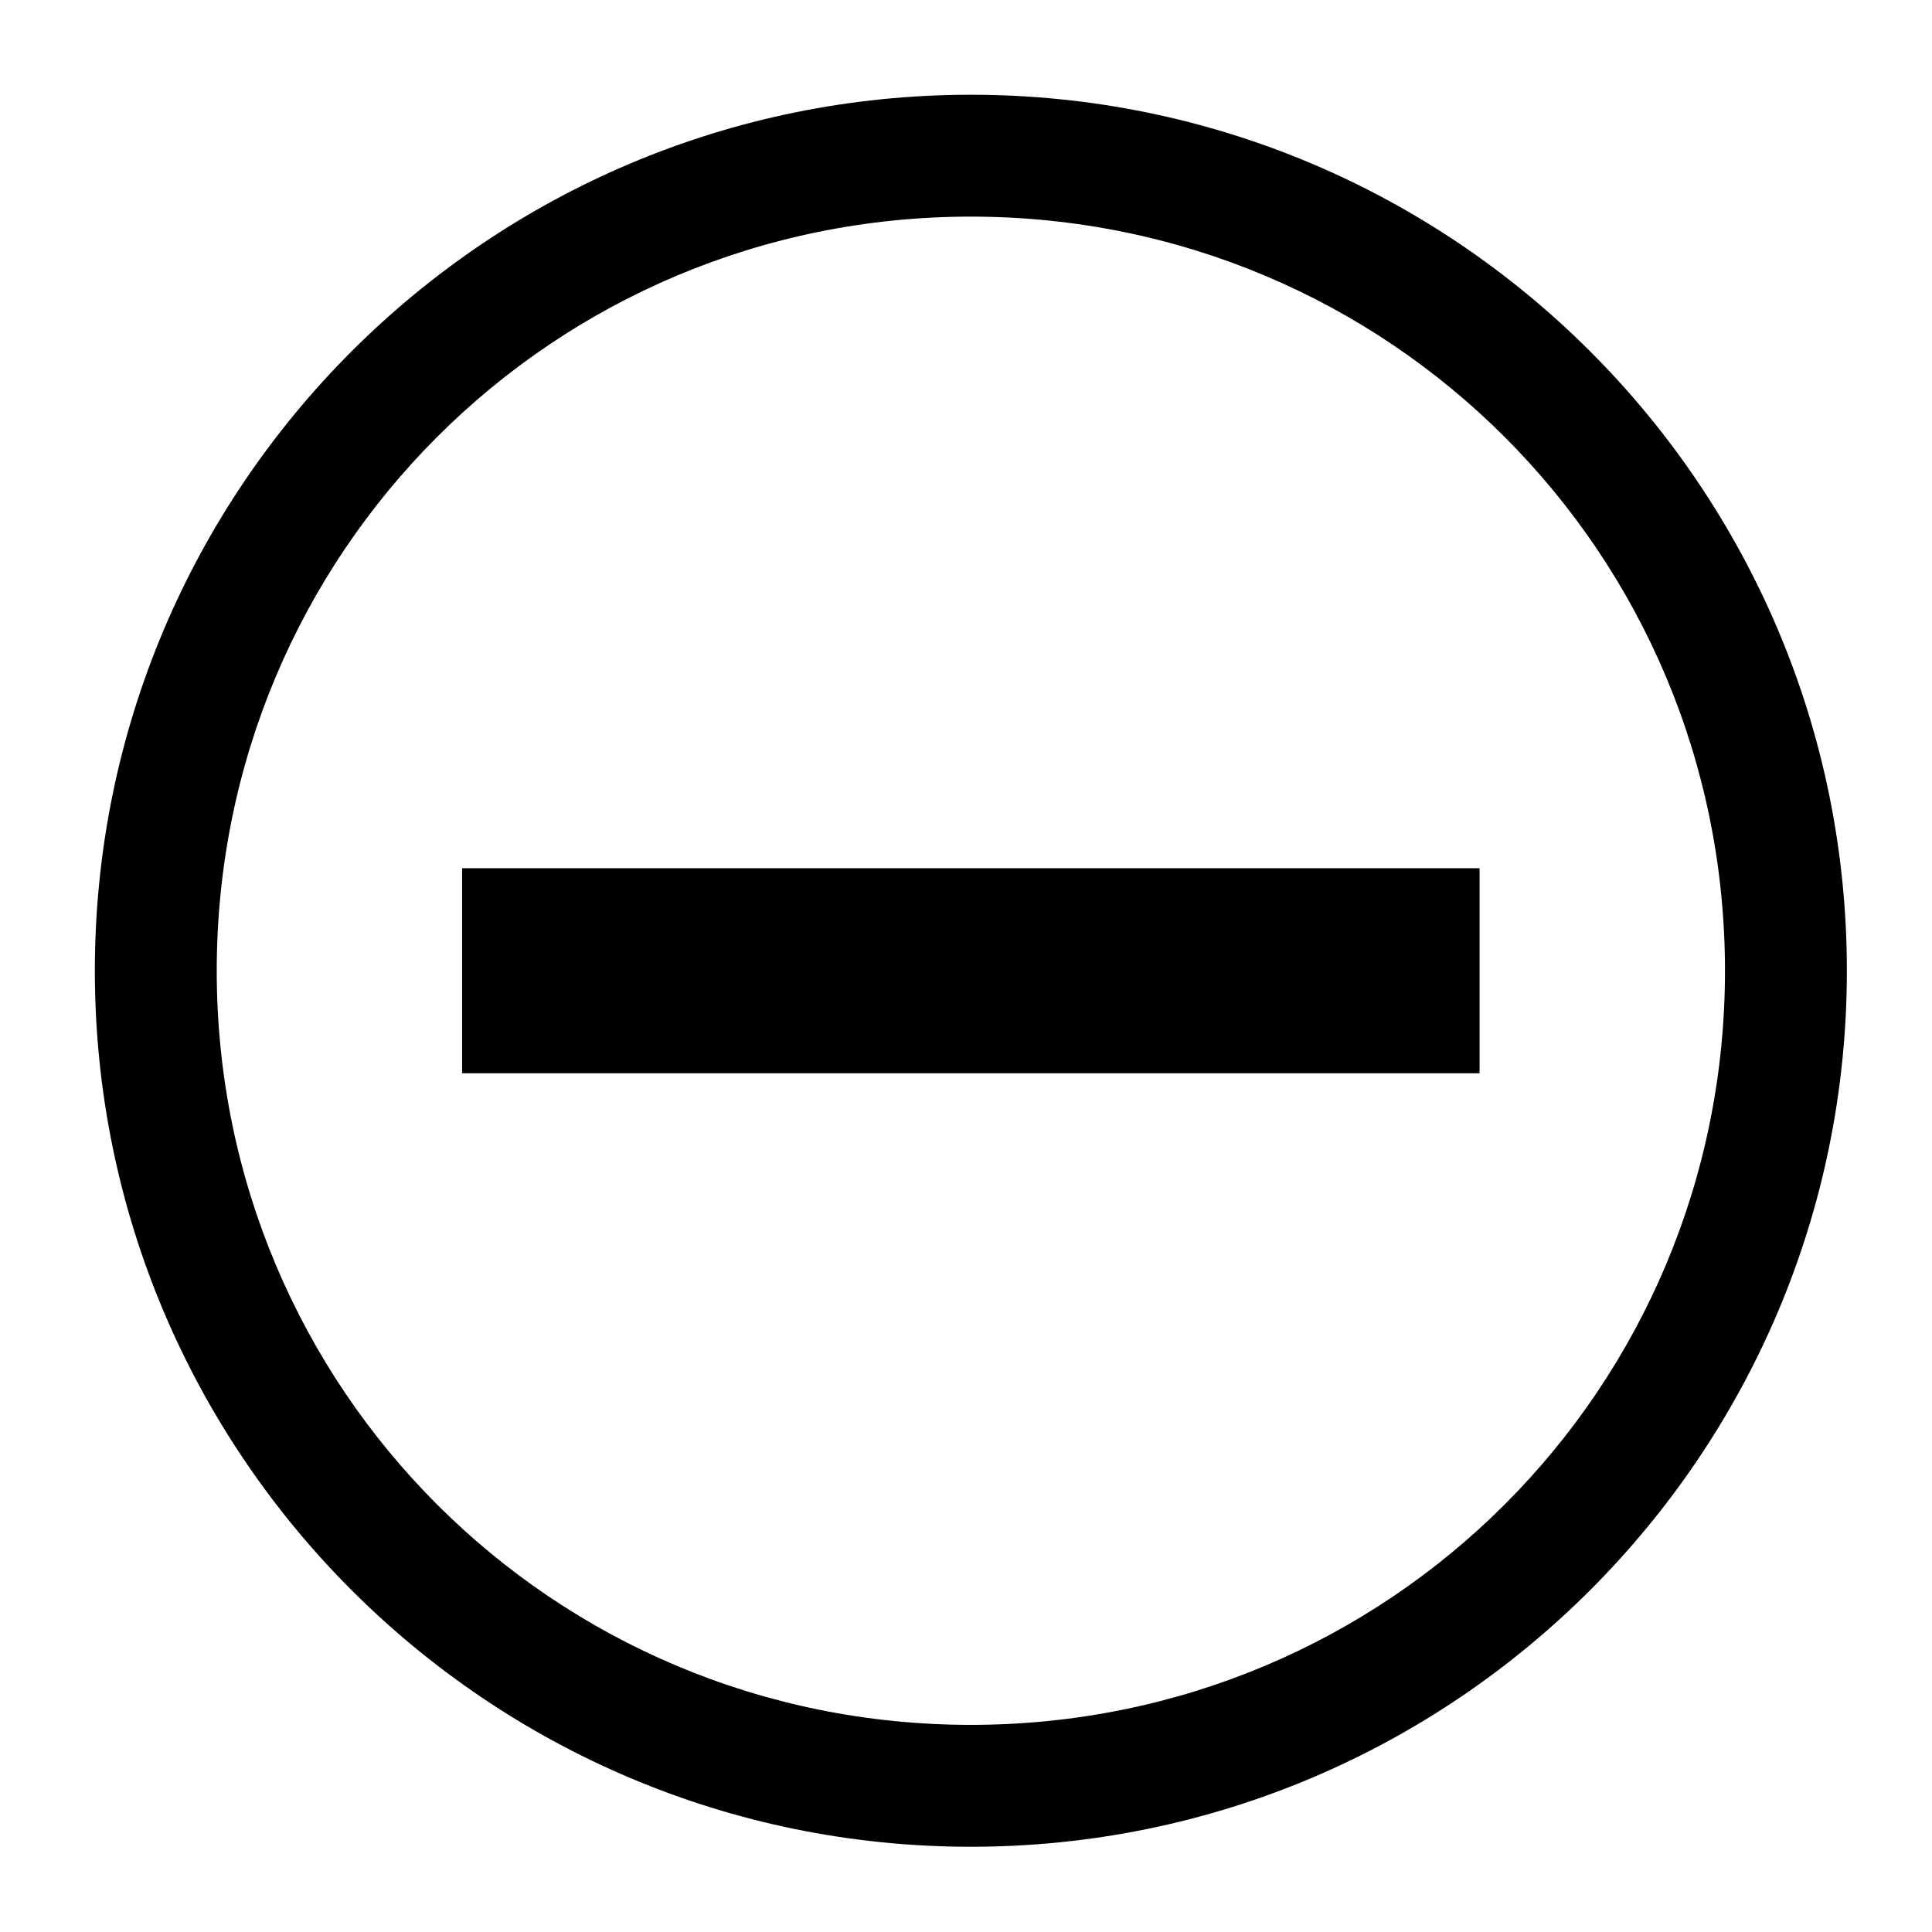 <?xml version="1.0" encoding="UTF-8"?>
<!-- Uploaded to: SVG Repo, www.svgrepo.com, Generator: SVG Repo Mixer Tools -->
<svg fill="#000000" width="800px" height="800px" version="1.1" viewBox="144 144 512 512" xmlns="http://www.w3.org/2000/svg">
 <g>
  <path d="m401.29 169.11c-128.15 0-232.15 103.99-232.15 232.15 0 128.15 103.99 232.15 232.15 232.15 128.15 0 232.15-103.99 232.15-232.15 0-128.15-103.99-232.15-232.15-232.15zm0 32.297c110.75 0 199.85 89.098 199.85 199.85s-89.098 199.85-199.85 199.85-199.85-89.098-199.85-199.85 89.098-199.85 199.85-199.85z"/>
  <path d="m536.1 374.09v54.34h-269.64v-54.34z"/>
 </g>
</svg>